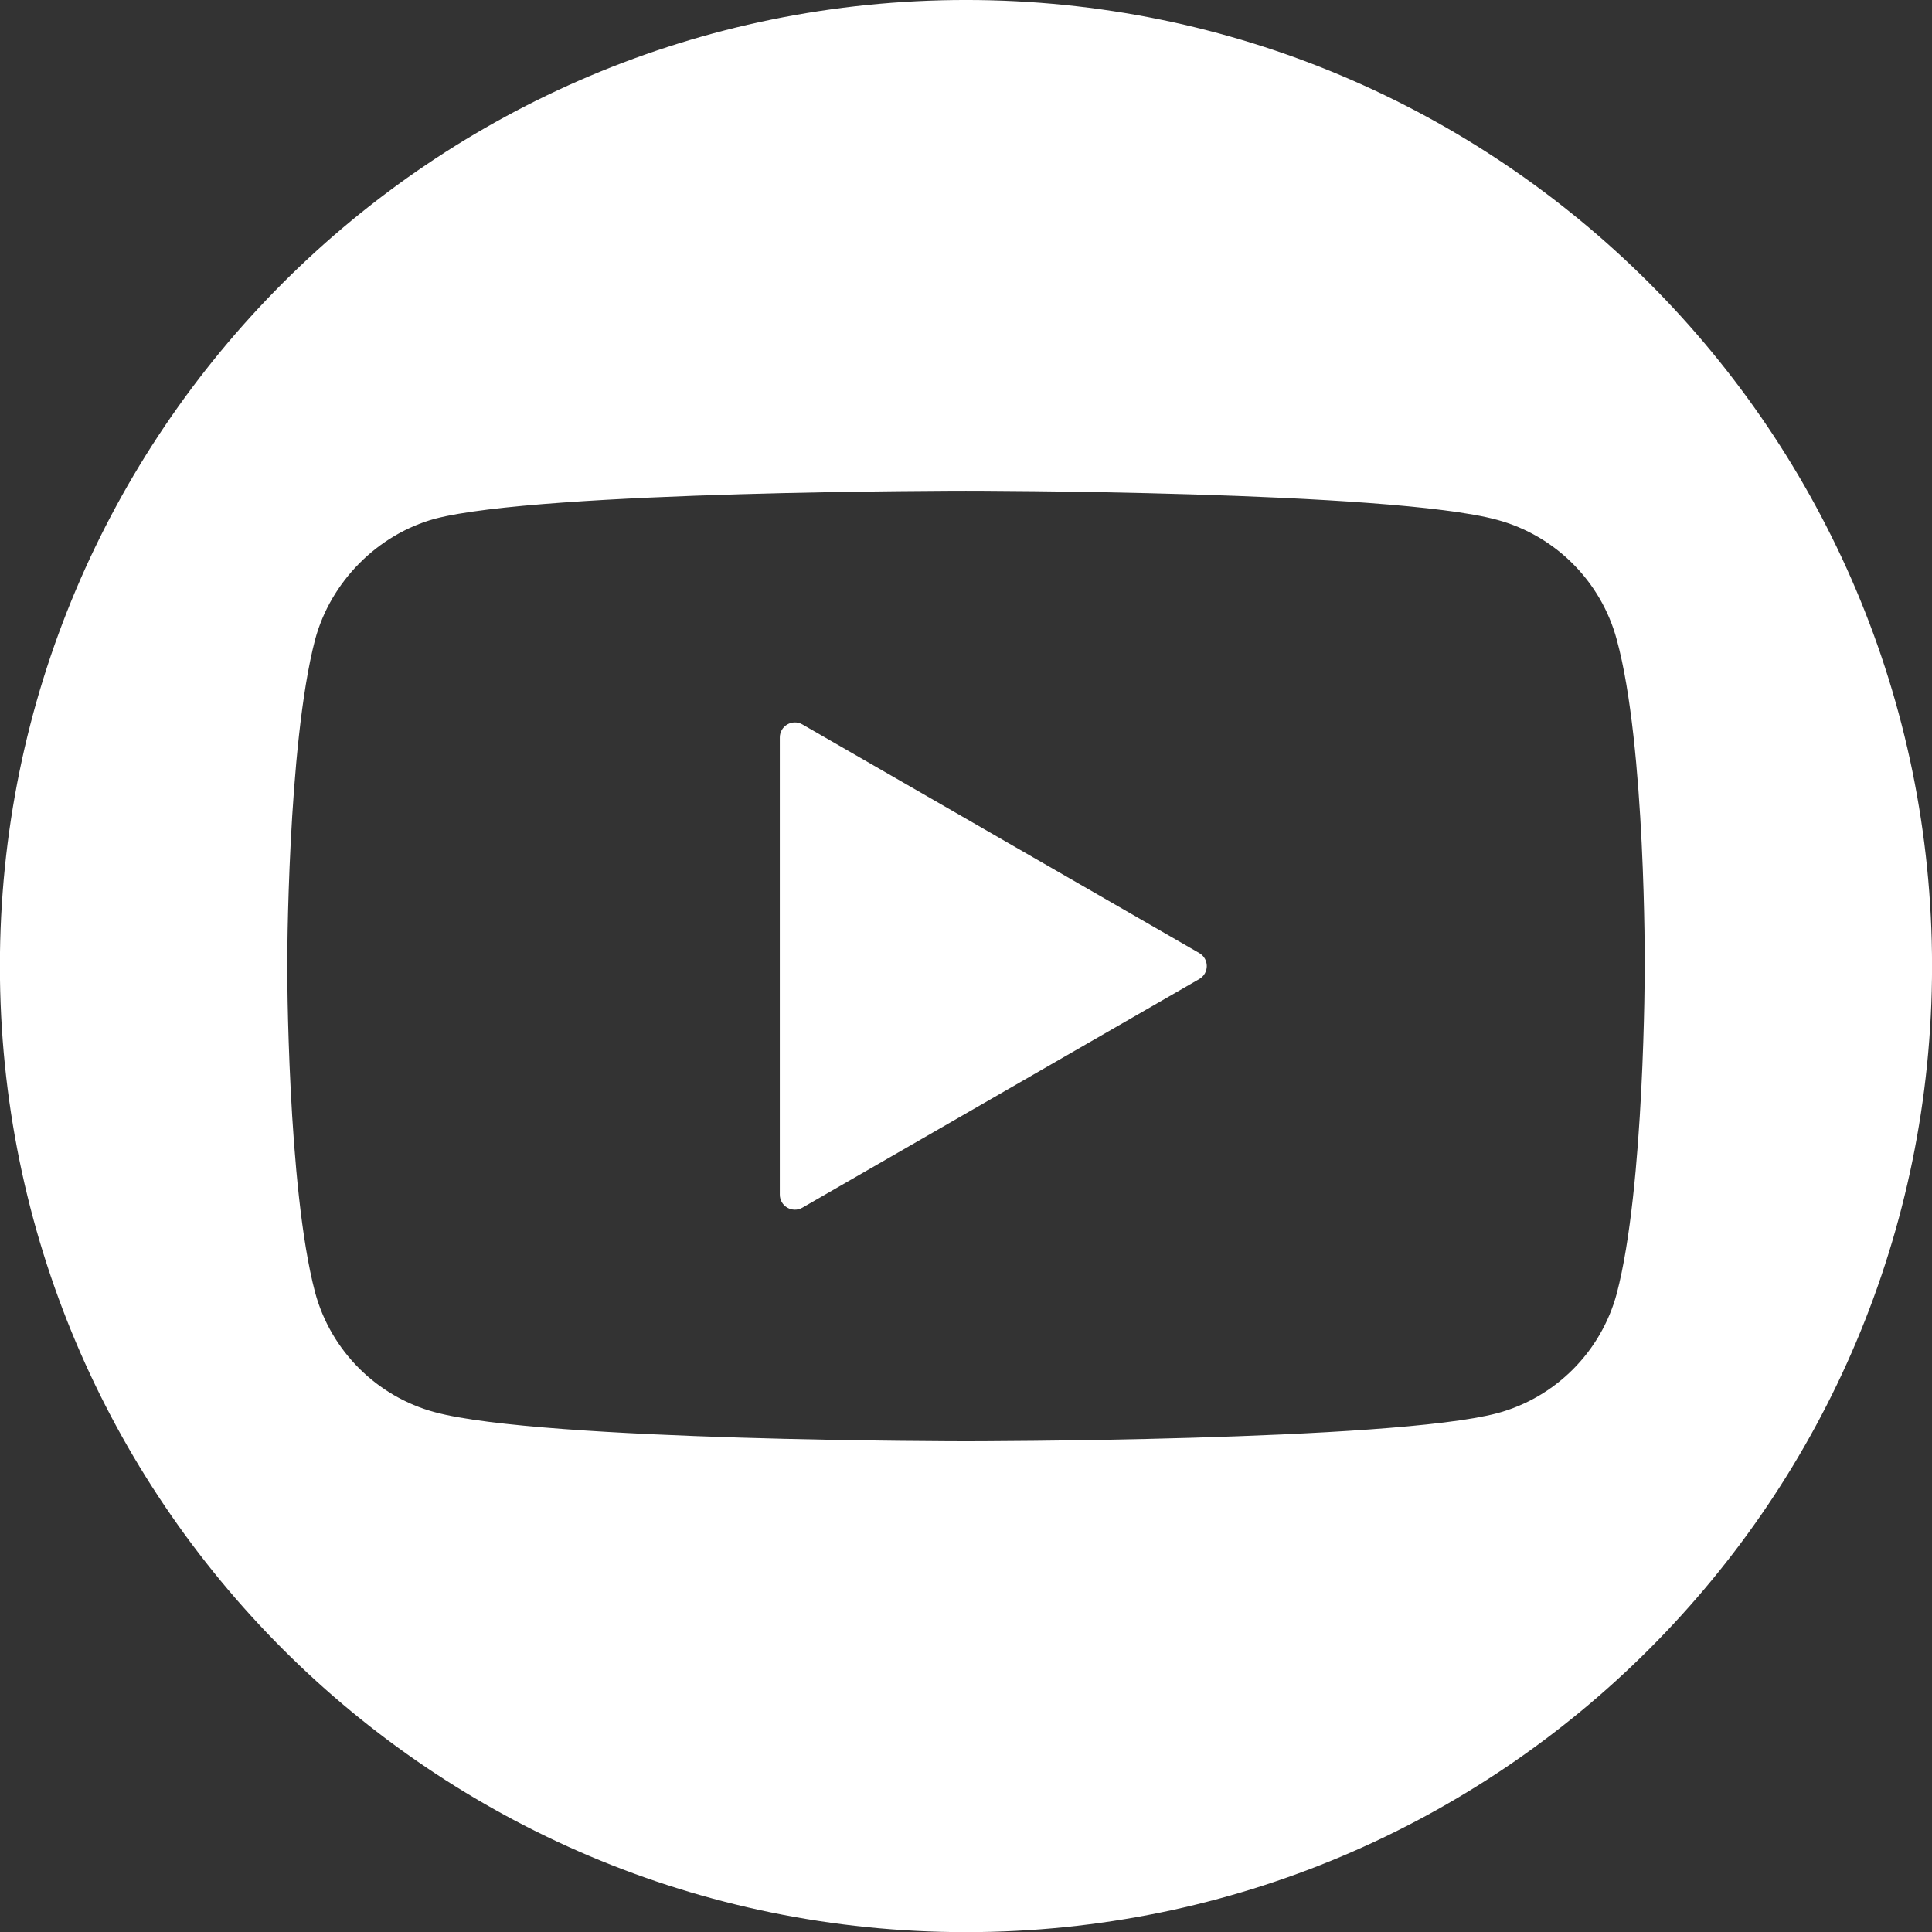 <?xml version="1.0" encoding="UTF-8" standalone="no"?>
<!DOCTYPE svg PUBLIC "-//W3C//DTD SVG 1.1//EN" "http://www.w3.org/Graphics/SVG/1.1/DTD/svg11.dtd">
<svg width="100%" height="100%" viewBox="0 0 100 100" version="1.1" xmlns="http://www.w3.org/2000/svg" xmlns:xlink="http://www.w3.org/1999/xlink" xml:space="preserve" xmlns:serif="http://www.serif.com/" style="fill-rule:evenodd;clip-rule:evenodd;stroke-linejoin:round;stroke-miterlimit:2;">
    <rect x="0" y="0" width="100" height="100" fill="#333333" stroke="none"/>
    <g transform="matrix(1.2,0,0,1.2,-9.999,-50.004)">
        <g transform="matrix(4.167,0,0,4.167,78.067,69.209)">
            <path d="M0,6.782C-0.162,7.384 -0.636,7.859 -1.238,8.02C-2.338,8.31 -6.736,8.31 -6.736,8.31C-6.736,8.31 -11.123,8.31 -12.234,8.009C-12.836,7.847 -13.311,7.372 -13.473,6.77C-13.762,5.682 -13.762,3.391 -13.762,3.391C-13.762,3.391 -13.762,1.111 -13.473,0.011C-13.311,-0.591 -12.824,-1.077 -12.234,-1.239C-11.135,-1.529 -6.736,-1.529 -6.736,-1.529C-6.736,-1.529 -2.338,-1.529 -1.238,-1.228C-0.637,-1.066 -0.162,-0.591 0,0.011C0.302,1.111 0.29,3.402 0.29,3.402C0.29,3.402 0.29,5.682 0,6.782M-6.736,-6.609C-12.259,-6.609 -16.736,-2.132 -16.736,3.391C-16.736,8.914 -12.259,13.391 -6.736,13.391C-1.213,13.391 3.264,8.914 3.264,3.391C3.264,-2.132 -1.213,-6.609 -6.736,-6.609" style="fill:white;fill-rule:nonzero;"/>
        </g>
        <g transform="matrix(4.167,0,0,4.167,42.943,72.917)">
            <path d="M0,5.002L4.107,2.636C4.212,2.576 4.212,2.426 4.107,2.366L0,-0C-0.104,-0.06 -0.234,0.015 -0.234,0.135L-0.234,4.867C-0.234,4.987 -0.104,5.062 0,5.002" style="fill:white;fill-rule:nonzero;"/>
        </g>
    </g>
</svg>
